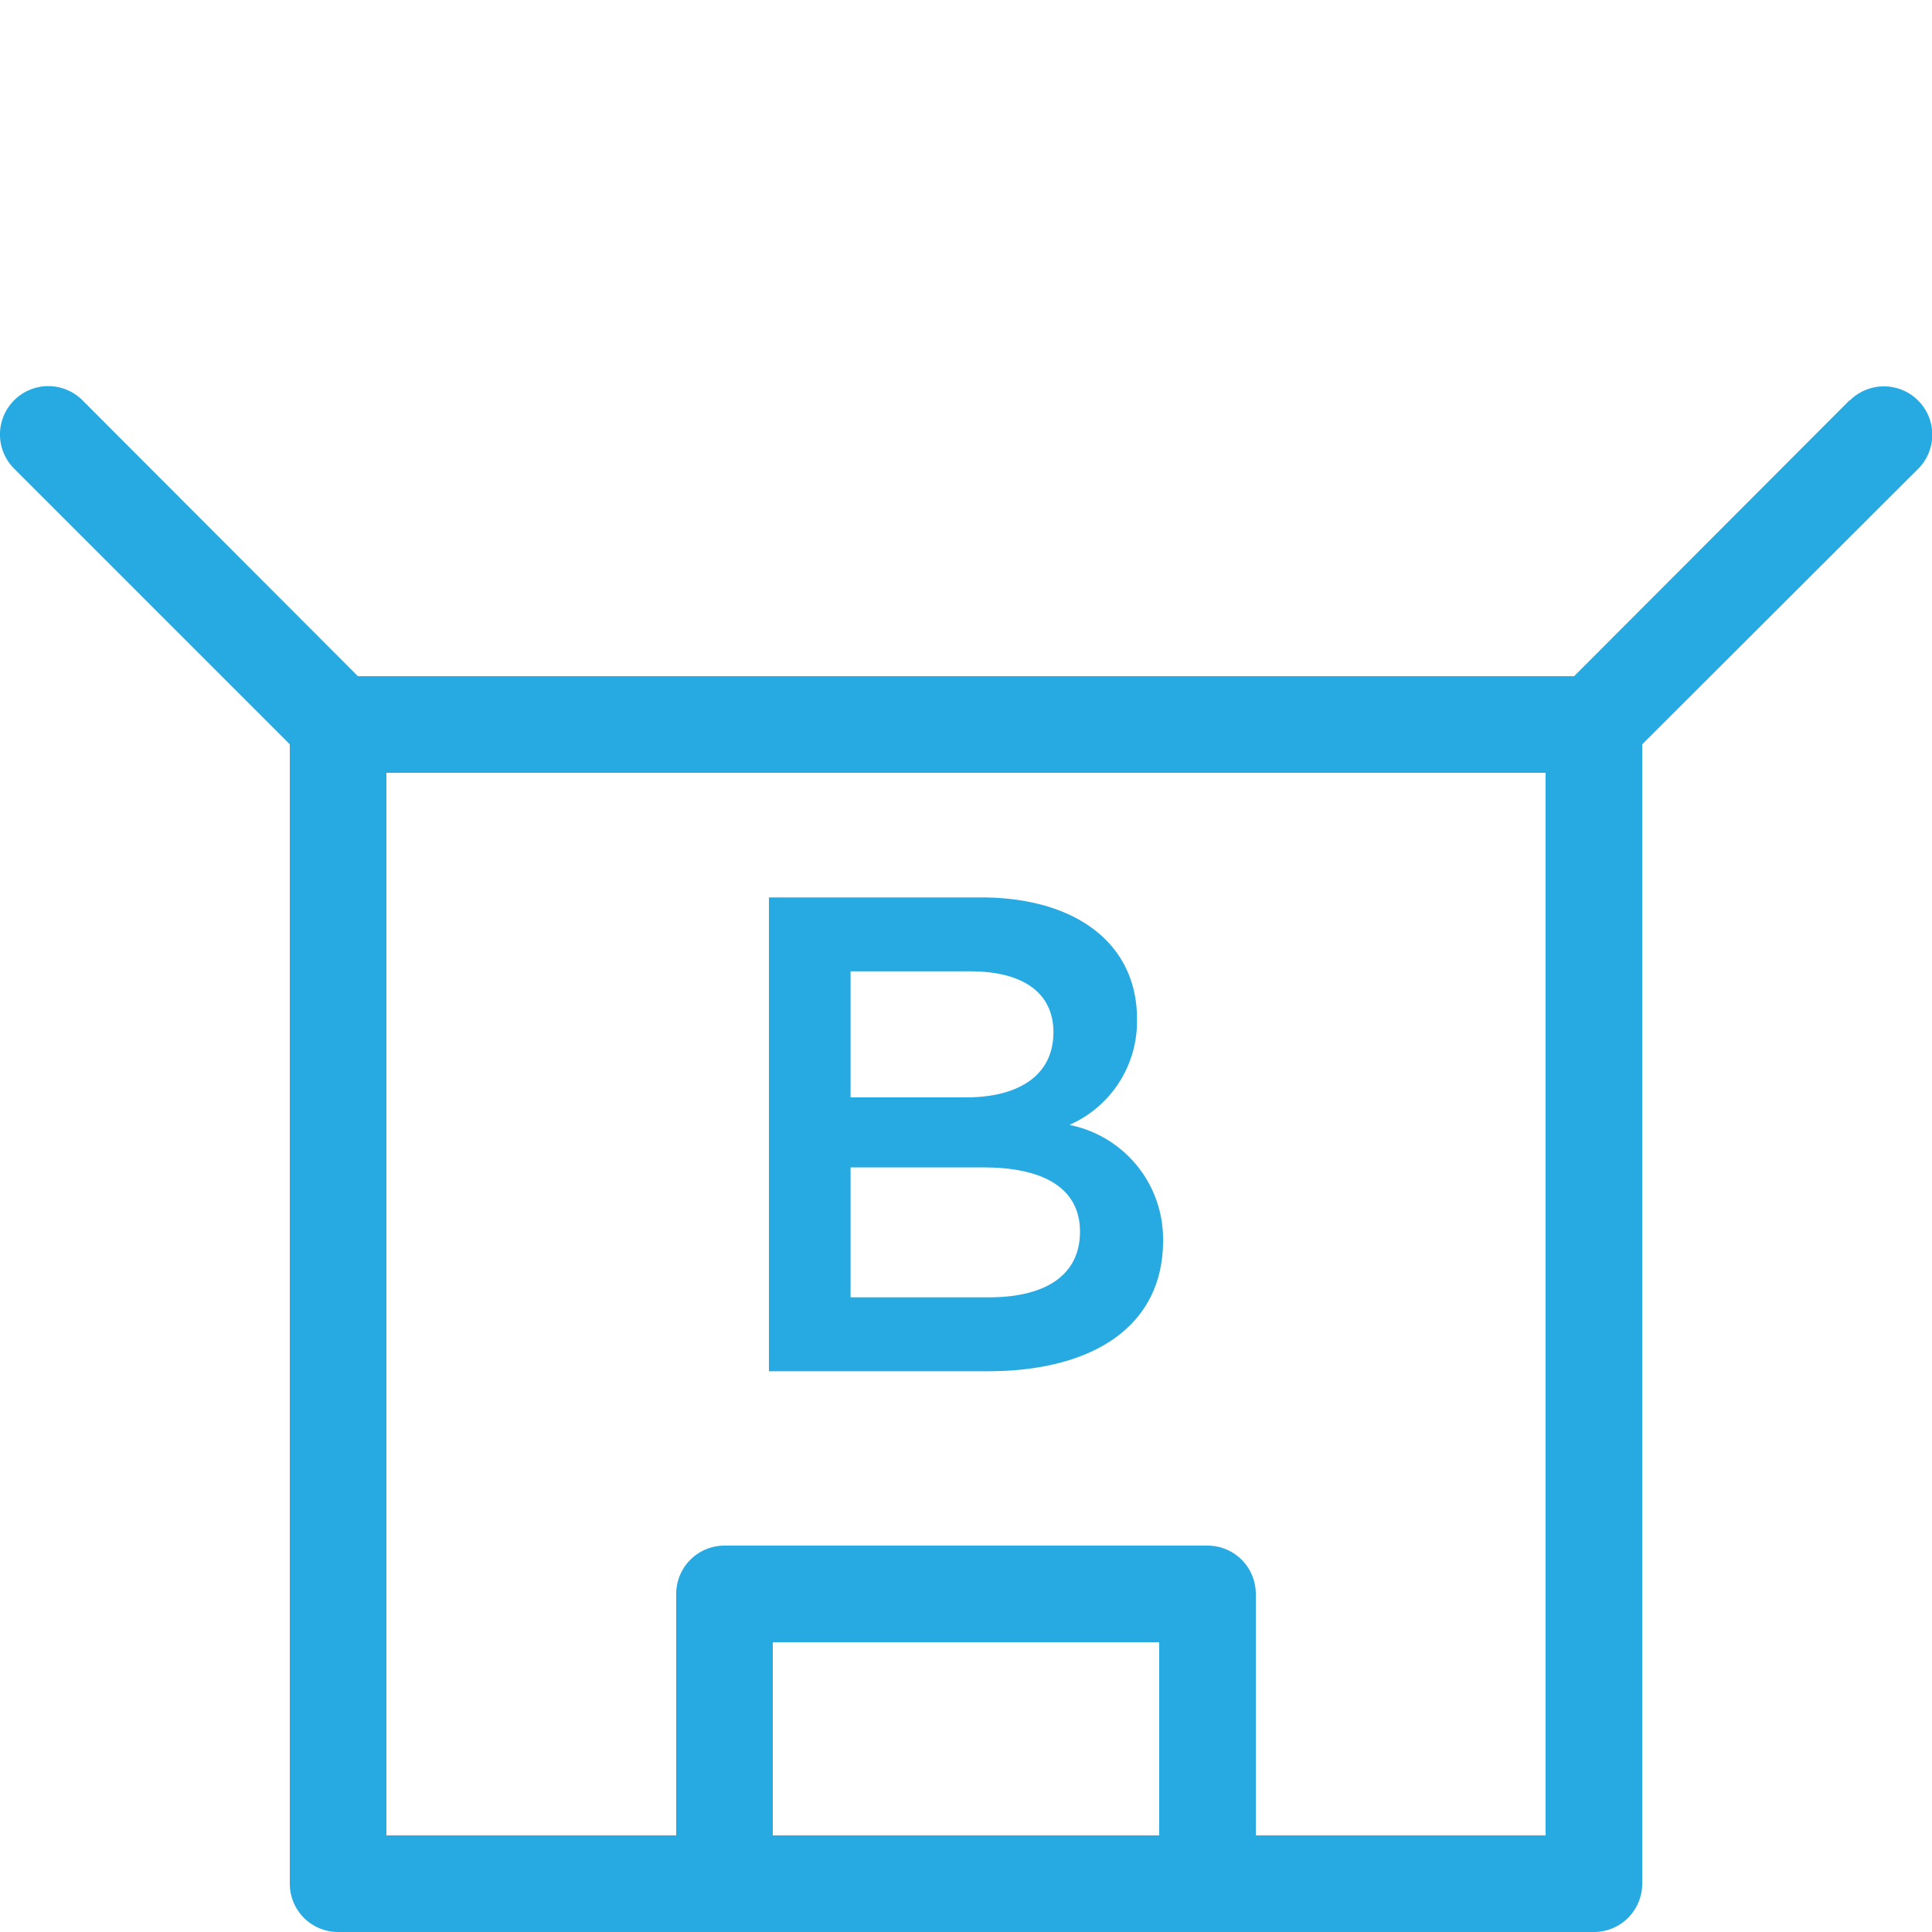 <svg id="Layer_1" data-name="Layer 1" xmlns="http://www.w3.org/2000/svg" viewBox="0 0 40 40"><defs><style>.cls-1{fill:#27aae1}</style></defs><title>Artboard 1 copy</title><path class="cls-1" d="M38.29 8.29L32.59 14H7.41l-5.7-5.71a1 1 0 0 0-1.42 0 1 1 0 0 0 0 1.41L6 15.41V39a1 1 0 0 0 1 1h26a1 1 0 0 0 1-1V15.41l5.71-5.7a1 1 0 0 0 0-1.42 1 1 0 0 0-1.41 0zM24 38h-8v-4h8zm8 0h-6v-5a1 1 0 0 0-1-1H15a1 1 0 0 0-1 1v5H8V16h24z"/><path class="cls-1" d="M23.54 21.09a2.34 2.34 0 0 1-1.4 2.2 2.41 2.41 0 0 1 1.94 2.4c0 1.76-1.44 2.7-3.63 2.7h-4.53v-9.81h4.39c1.98 0 3.23.97 3.23 2.51zm-1.73.28c0-.8-.61-1.26-1.72-1.26h-2.48v2.61H20c1.07 0 1.81-.44 1.81-1.35zm.55 4.13c0-.84-.66-1.33-2-1.33h-2.75v2.69h2.86c1.18 0 1.89-.46 1.89-1.36z"/></svg>